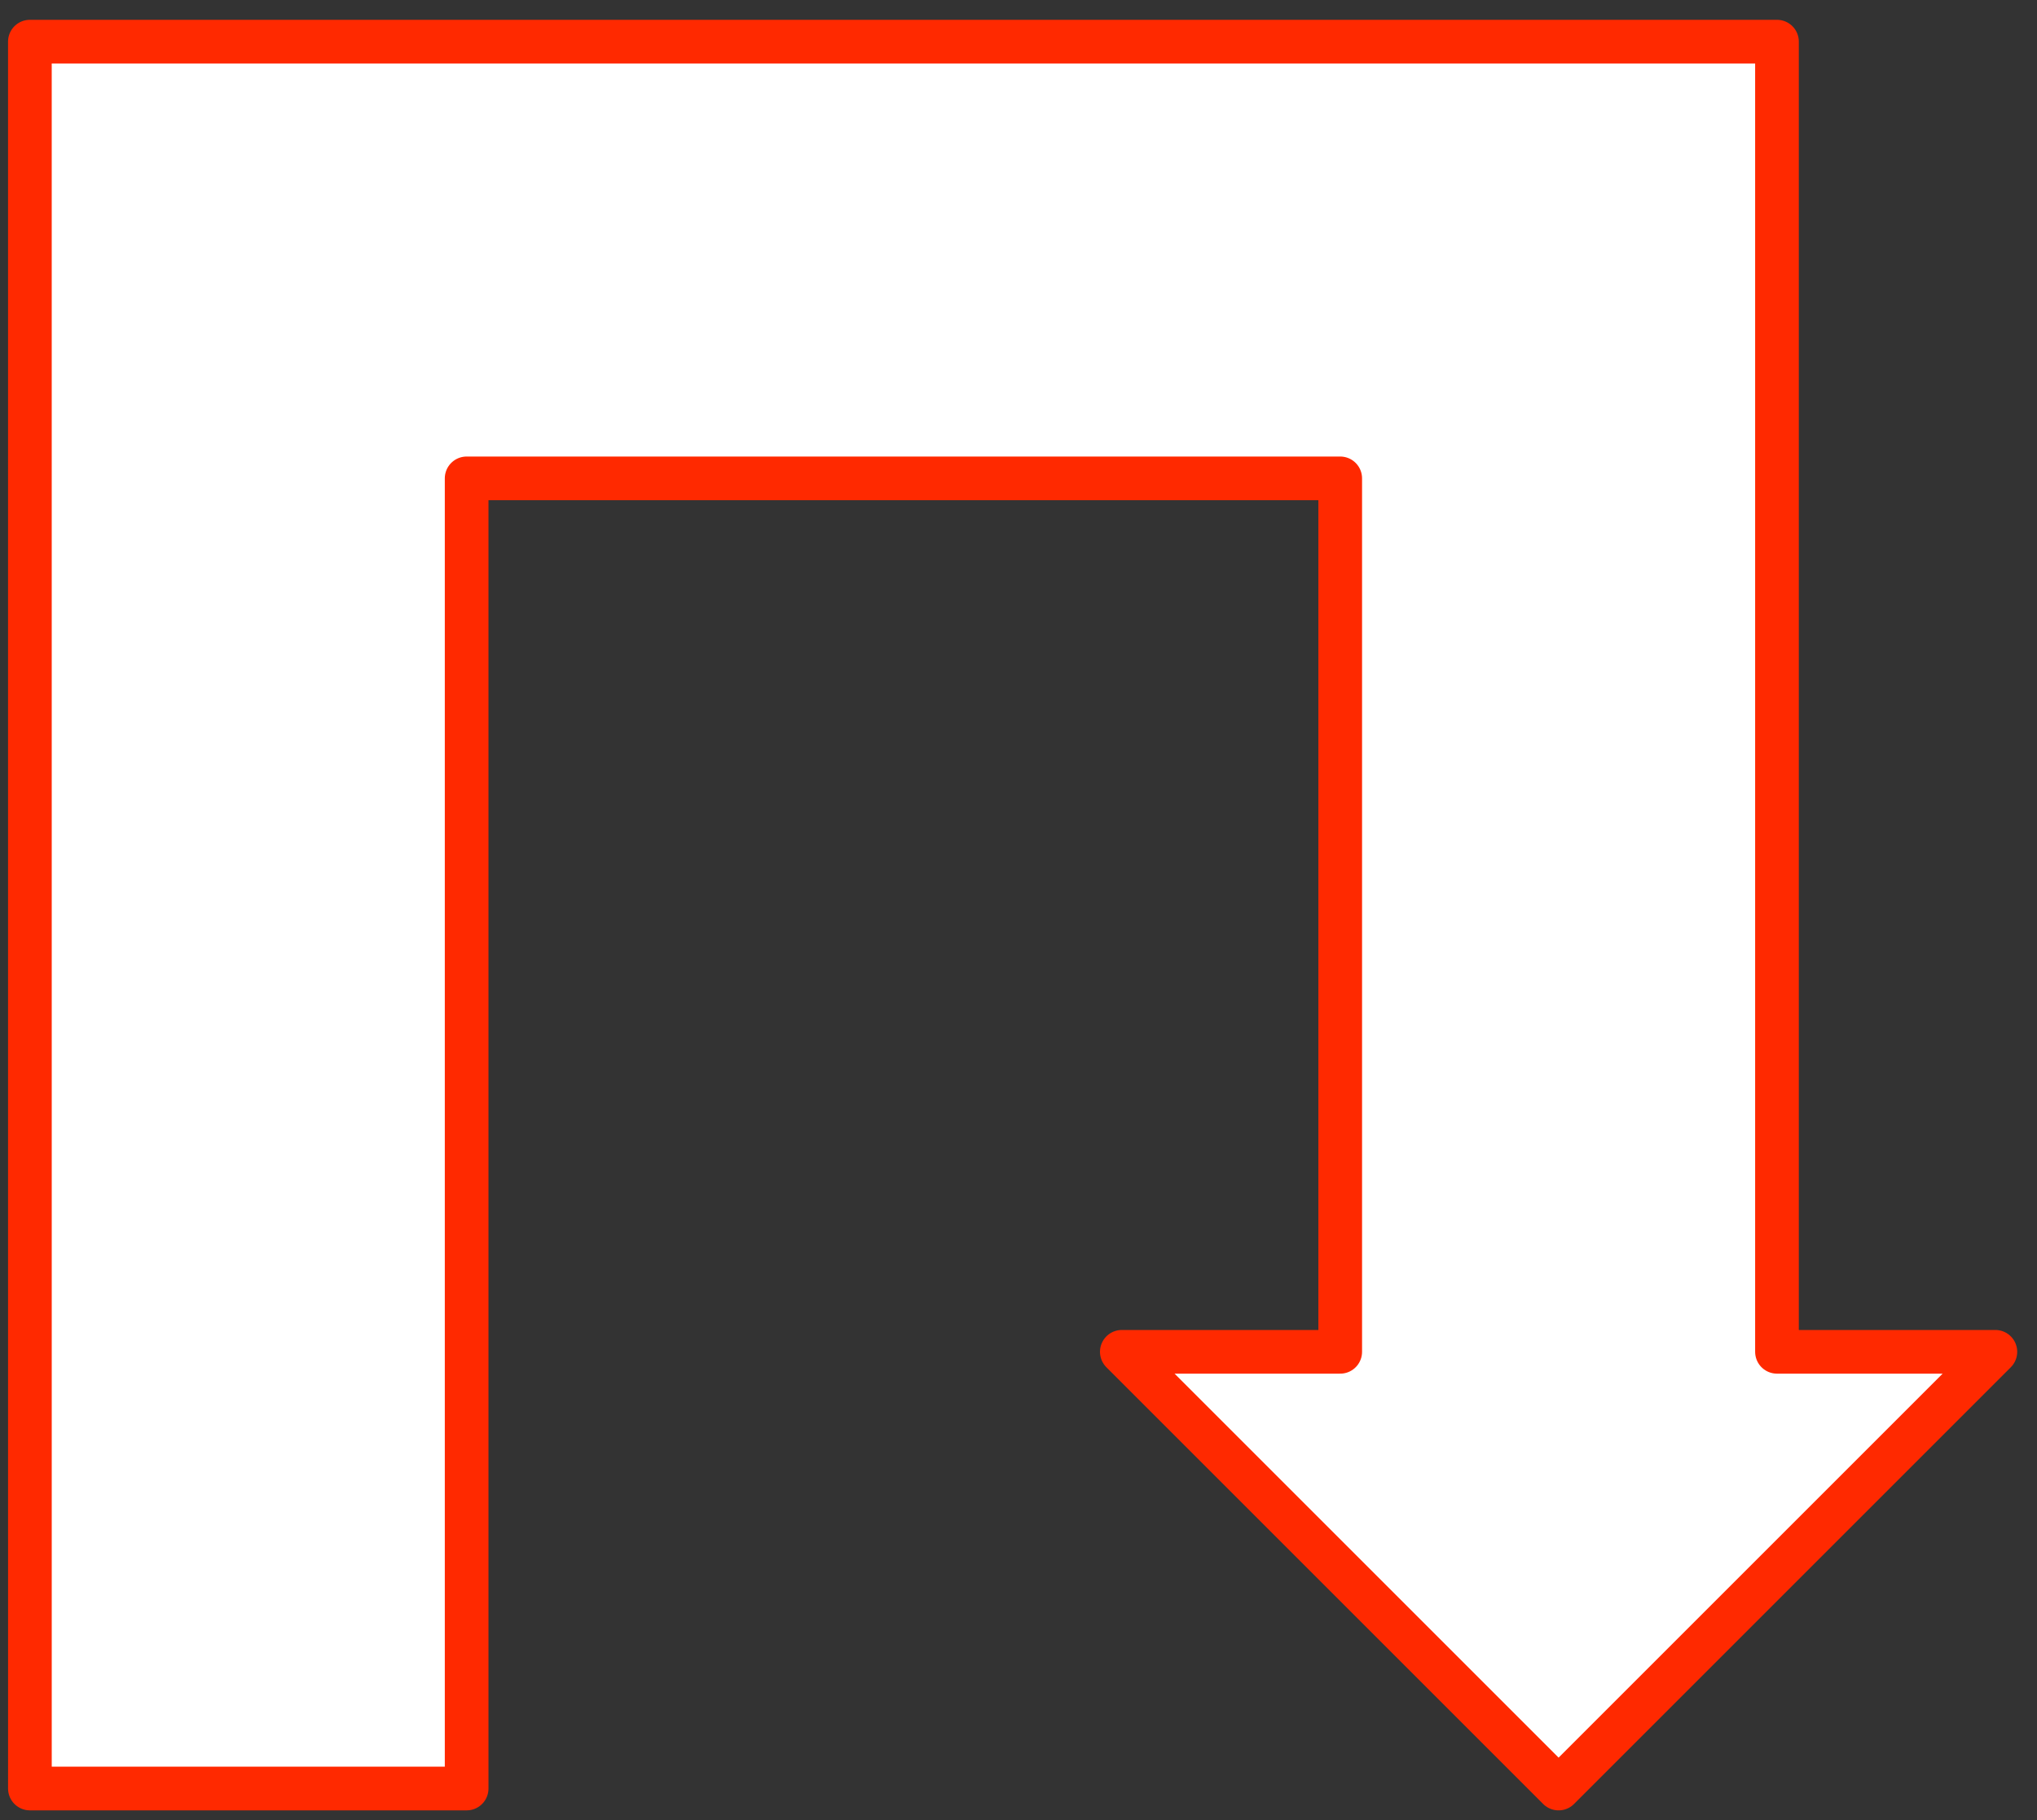 <?xml version="1.0" encoding="UTF-8" standalone="no"?>
<!-- Generator: Adobe Illustrator 11 Build 196, SVG Export Plug-In . SVG Version: 6.0.0 Build 78)  -->
<svg
    xmlns:dc="http://purl.org/dc/elements/1.1/"
    xmlns:inkscape="http://www.inkscape.org/namespaces/inkscape"
    xmlns:sodipodi="http://sodipodi.sourceforge.net/DTD/sodipodi-0.dtd"
    xmlns:cc="http://creativecommons.org/ns#"
    xmlns:rdf="http://www.w3.org/1999/02/22-rdf-syntax-ns#"
    xmlns="http://www.w3.org/2000/svg"
    xmlns:i="http://ns.adobe.com/AdobeIllustrator/10.0/"
    xmlns:svg="http://www.w3.org/2000/svg"
    xmlns:ns1="http://sozi.baierouge.fr"
    xmlns:xlink="http://www.w3.org/1999/xlink"
    id="svg2"
    overflow="visible"
    space="preserve"
    inkscape:export-ydpi="40.151577"
    viewBox="0 0 470 420"
    inkscape:export-xdpi="40.151577"
    version="1.0"
    inkscape:output_extension="org.inkscape.output.svg.inkscape"
    sodipodi:docname="arrow3-1-1.svg"
    i:rulerOrigin="0 0"
    inkscape:export-filename="C:\cygwin\home\Joanna\gfx\arrow_set_4\arrowset_4.png"
    i:viewOrigin="71 606"
    inkscape:version="0.46"
    i:pageBounds="0 792 612 0"
    sodipodi:version="0.32"
    enable-background="new 0 0 470 420"
  >
  <rect x="0" y="0" width="470" height="420" fill="#333333" stroke="none"/>
  <sodipodi:namedview
      id="base"
      bordercolor="#666666"
      inkscape:pageshadow="2"
      guidetolerance="10.0"
      pagecolor="#ffffff"
      gridtolerance="10.0"
      inkscape:zoom="1.1"
      objecttolerance="10.0"
      borderopacity="1.0"
      inkscape:current-layer="svg2"
      inkscape:cx="235"
      inkscape:cy="118.55569"
      inkscape:window-y="-4"
      inkscape:window-x="-4"
      inkscape:window-height="744"
      showgrid="false"
      inkscape:pageopacity="0.0"
      inkscape:window-width="1280"
  />
  <path
      id="path2563"
      d="m359.62 412.73l-100.78-100.78h50.39v-201.56h-201.56v302.34h-100.77l-0.005-403.12 403.11-0v302.34h50.39l-100.78 100.78z"
      style="stroke-linejoin:round;stroke:#ff2900;stroke-linecap:round;stroke-miterlimit:1;stroke-width:10.078;fill:#ffffff"
      stroke-miterlimit="1"
      i:knockout="Off"
  />
</svg
>
